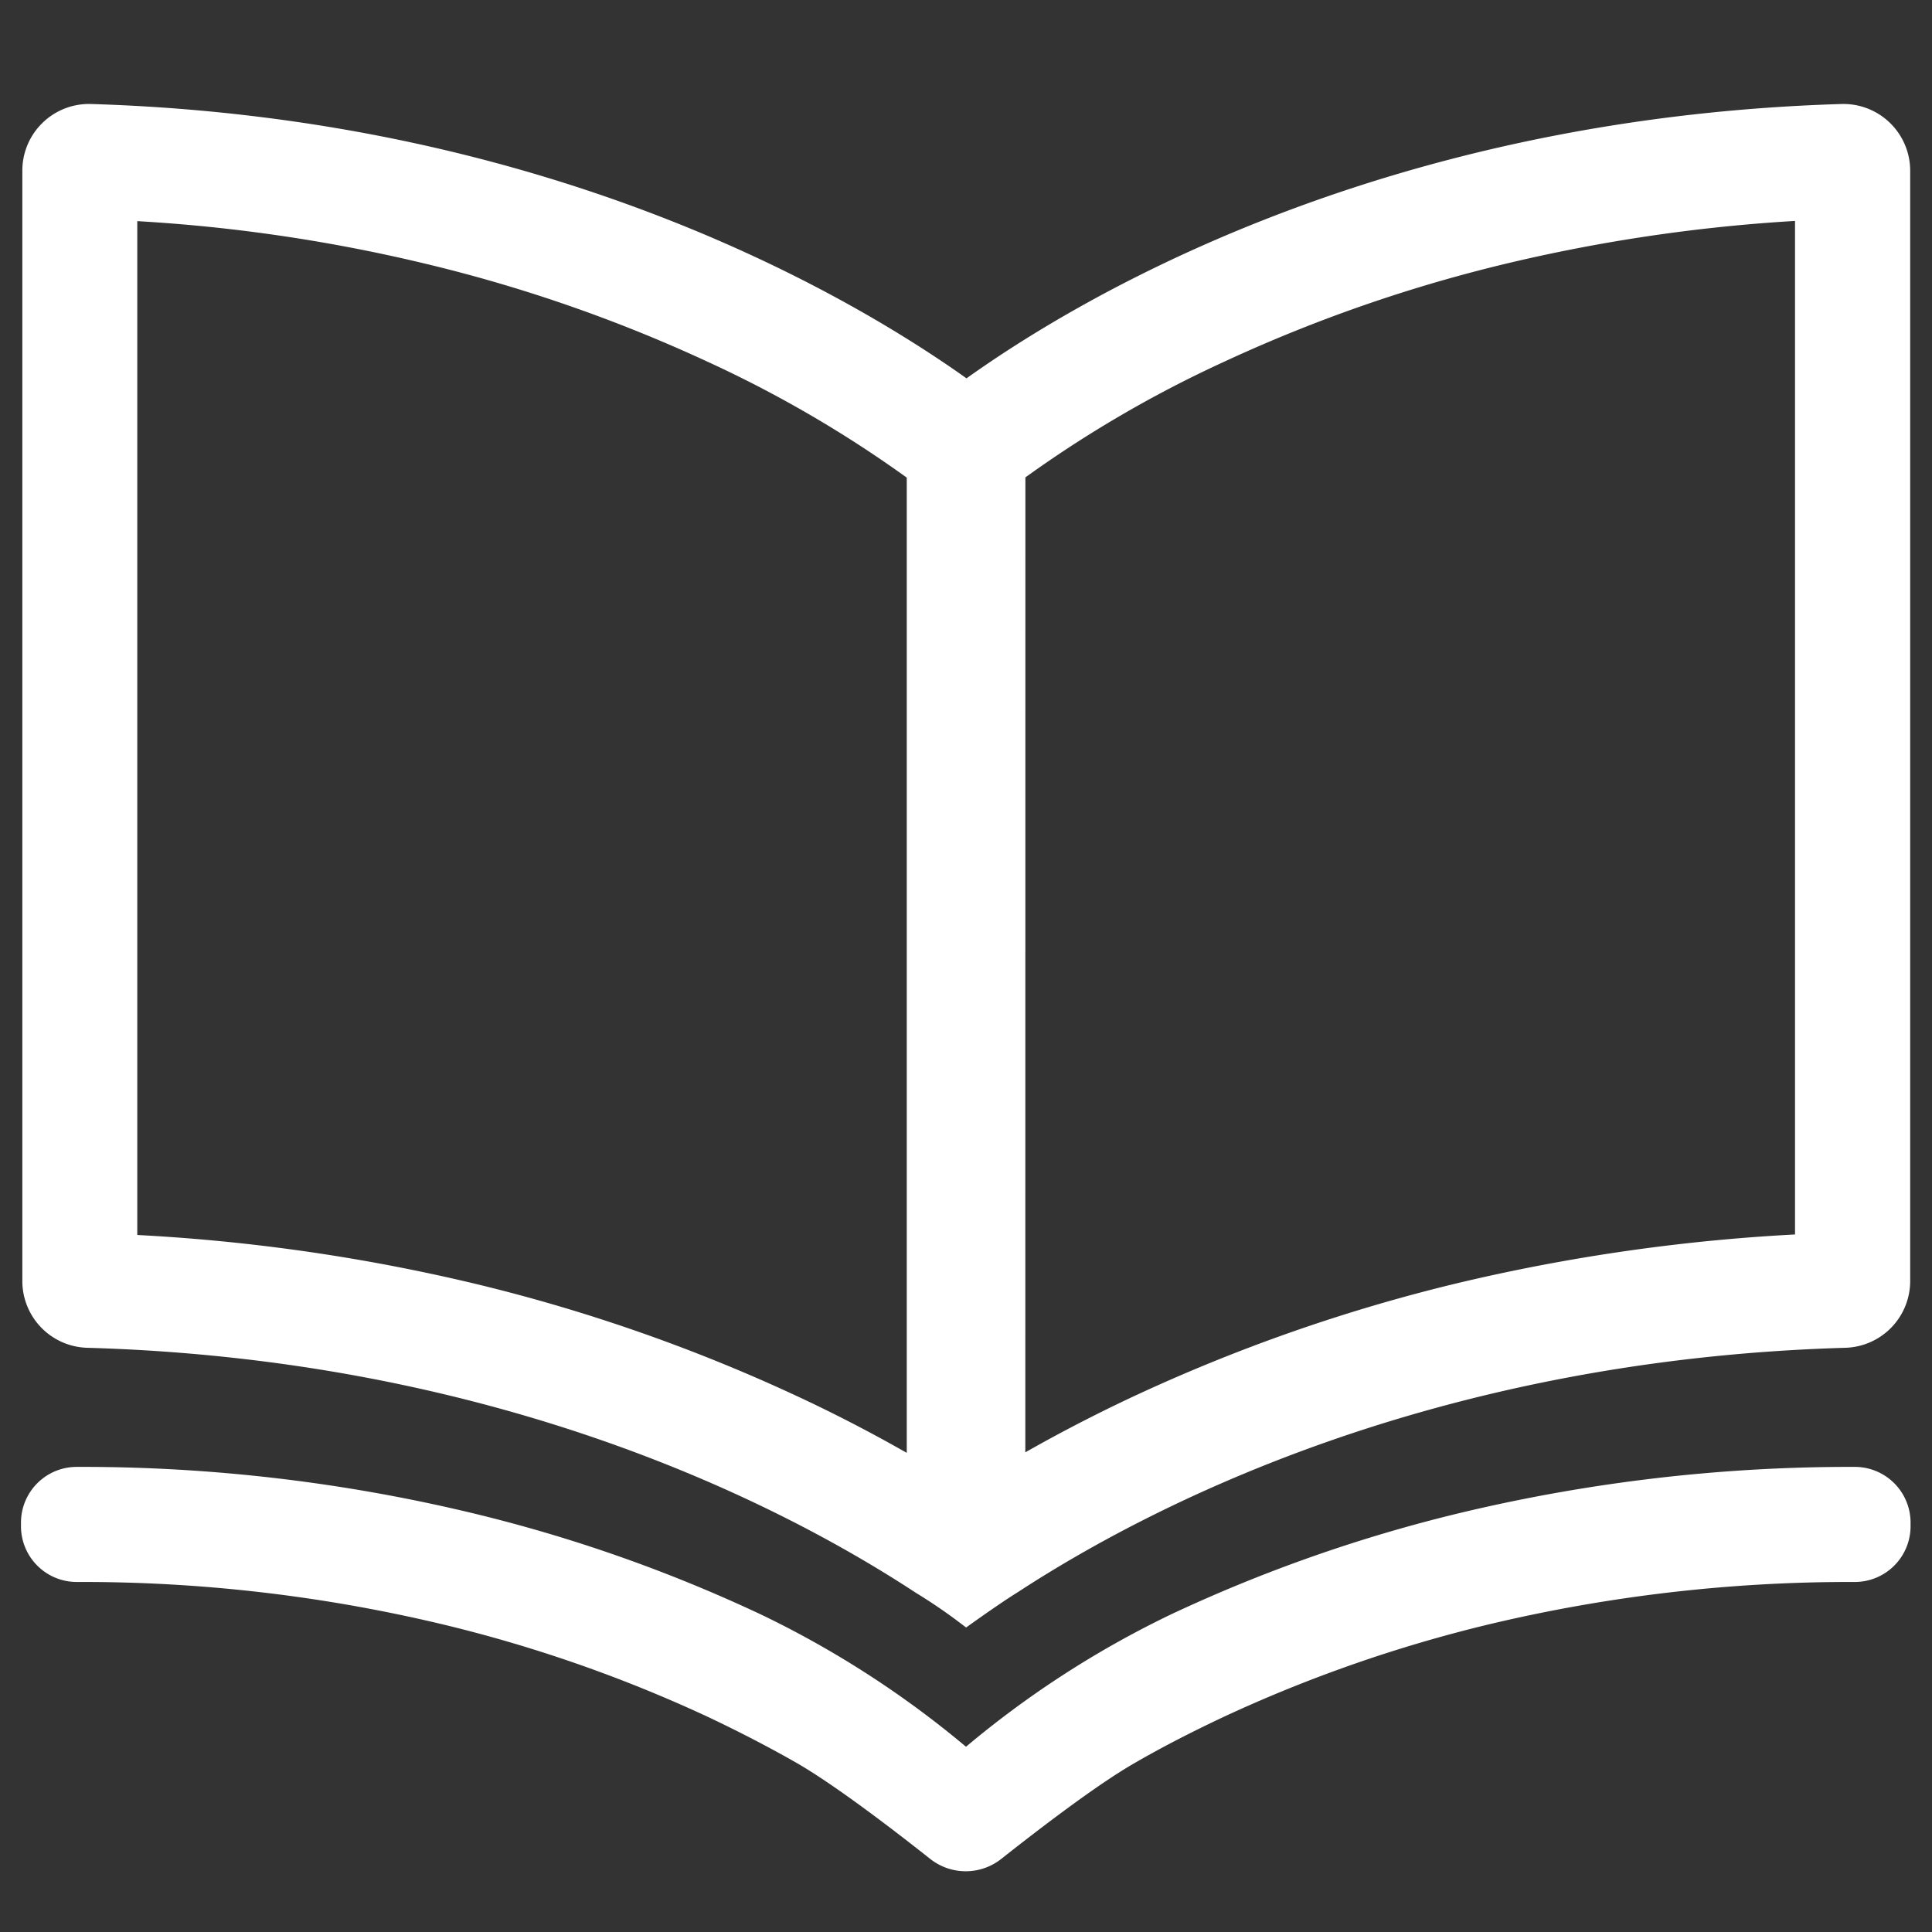 <svg id="Layer_1" data-name="Layer 1" xmlns="http://www.w3.org/2000/svg" viewBox="0 0 256 256"><rect x="0" y="0" width="256" height="256" fill="#333333" stroke="none"/><defs><style>.cls-1{fill:#fff;stroke:#fff;stroke-miterlimit:10;stroke-width:3px;}</style></defs><title>Icon svg</title><path class="cls-1" d="M11.62,177.09c55,1.57,92.72,21,110.54,32.7a71.2,71.2,0,0,1,5.88,4c4.37-3.1,5.89-4,5.89-4,17.82-11.66,55.56-31.1,110.53-32.7a7.35,7.35,0,0,0,7.15-7.34V22.62a7.35,7.35,0,0,0-7.54-7.34c-61.81,1.87-101.74,26.34-116,36.7C113.75,41.62,73.79,17.15,12,15.28a7.33,7.33,0,0,0-7.54,7.34V169.75a7.35,7.35,0,0,0,7.15,7.34ZM134.37,62.49a158.64,158.64,0,0,1,27.38-16,200.2,200.2,0,0,1,38-13.14,222.3,222.3,0,0,1,39.6-5.66V165a248.18,248.18,0,0,0-46.07,6.53,226,226,0,0,0-42.92,15.08c-6.06,2.86-11.41,5.74-16,8.43ZM16.69,27.72a218,218,0,0,1,39.59,5.66,200.32,200.32,0,0,1,38,13.14,159.37,159.37,0,0,1,27.37,16V195.11c-4.59-2.69-9.92-5.58-16-8.44A225.23,225.23,0,0,0,62.76,171.6a246.63,246.63,0,0,0-46.07-6.53Zm0,0"/><path class="cls-1" d="M245.81,195.87h-.25a220.41,220.41,0,0,0-51.73,6.06,199.06,199.06,0,0,0-38,13.33A127.66,127.66,0,0,0,128,233.42a128,128,0,0,0-27.86-18.16,198.05,198.05,0,0,0-38-13.33,220,220,0,0,0-51.73-6.06h-.25a5.89,5.89,0,0,0-5.88,5.89v.47a5.89,5.89,0,0,0,5.88,5.89h.25a206.71,206.71,0,0,1,48.48,5.63,187.93,187.93,0,0,1,35.53,12.38c4.4,2.08,8.35,4.15,11.79,6.11,5.24,3,13.23,9.14,17.93,12.86a6.09,6.09,0,0,0,7.65,0c4.71-3.72,12.67-9.86,17.88-12.83,3.45-2,7.43-4.06,11.85-6.14a188.6,188.6,0,0,1,35.53-12.38,207.78,207.78,0,0,1,48.48-5.63h.25a5.89,5.89,0,0,0,5.88-5.89v-.47a5.89,5.89,0,0,0-5.88-5.89Zm0,0"/></svg>
